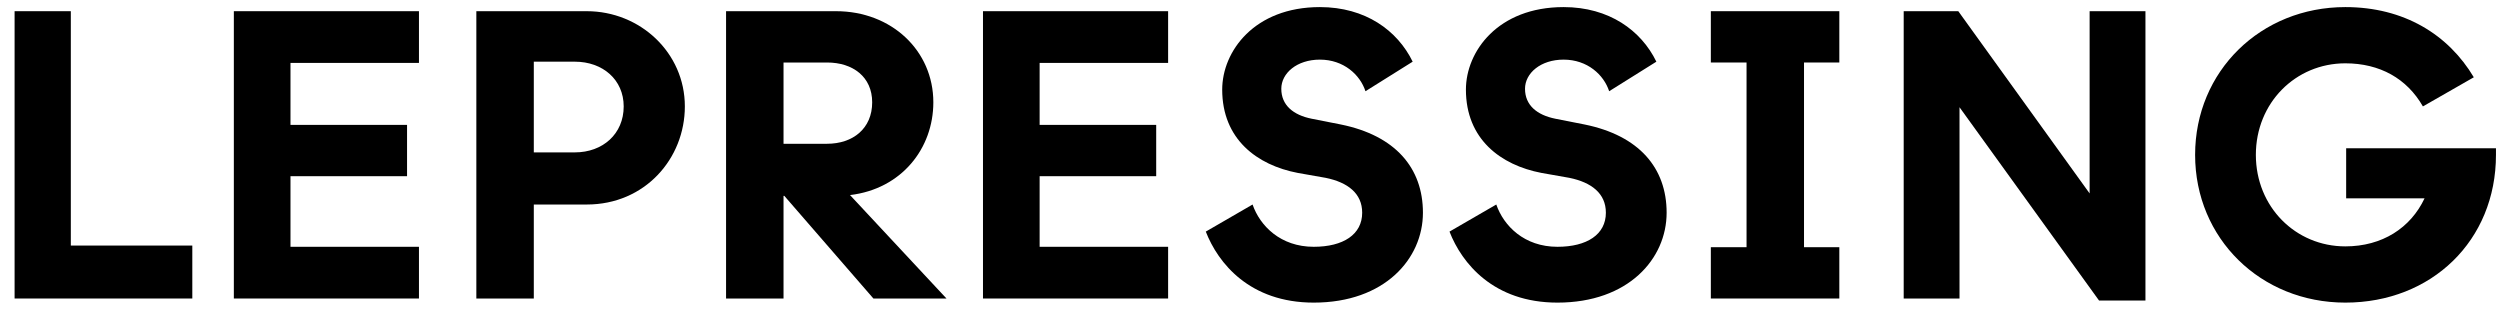<svg xmlns="http://www.w3.org/2000/svg" width="134" height="17" viewBox="0 0 134 17" fill="none"><path d="M10.308 16H0.782V0.6H3.796V13.162H10.308V16Z" fill="black"></path><path d="M22.456 16H12.534V0.6H22.456V3.372H15.57V6.694H21.818V9.444H15.57V13.228H22.456V16Z" fill="black"></path><path d="M28.612 16H25.532V0.6H31.45C34.31 0.6 36.708 2.822 36.708 5.704C36.708 8.498 34.574 10.962 31.45 10.962H28.612V16ZM28.612 3.306V8.168H30.812C32.308 8.168 33.43 7.178 33.43 5.704C33.43 4.274 32.308 3.306 30.812 3.306H28.612Z" fill="black"></path><path d="M45.561 10.456L50.731 16H46.815L42.041 10.5H41.997V16H38.917V0.6H44.813C47.783 0.6 50.027 2.712 50.027 5.484C50.027 7.948 48.333 10.126 45.561 10.456ZM44.329 3.35H41.997V7.706H44.329C45.715 7.706 46.749 6.892 46.749 5.484C46.749 4.12 45.715 3.35 44.329 3.35Z" fill="black"></path><path d="M62.611 16H52.688V0.6H62.611V3.372H55.724V6.694H61.972V9.444H55.724V13.228H62.611V16Z" fill="black"></path><path d="M70.416 16.22C66.984 16.22 65.29 14.108 64.63 12.414L67.138 10.962C67.534 12.106 68.635 13.228 70.416 13.228C72.001 13.228 73.013 12.568 73.013 11.402C73.013 10.368 72.243 9.774 71.055 9.532L69.558 9.268C67.38 8.85 65.51 7.464 65.51 4.802C65.51 2.756 67.227 0.38 70.746 0.38C73.189 0.38 74.904 1.634 75.719 3.306L73.189 4.89C72.903 4.01 72.022 3.196 70.746 3.196C69.514 3.196 68.678 3.922 68.678 4.758C68.678 5.638 69.317 6.166 70.306 6.364L71.868 6.672C74.794 7.266 76.269 9.004 76.269 11.402C76.269 13.866 74.222 16.22 70.416 16.22Z" fill="black"></path><path d="M83.479 16.22C80.047 16.22 78.353 14.108 77.693 12.414L80.201 10.962C80.597 12.106 81.697 13.228 83.479 13.228C85.063 13.228 86.075 12.568 86.075 11.402C86.075 10.368 85.305 9.774 84.117 9.532L82.621 9.268C80.443 8.85 78.573 7.464 78.573 4.802C78.573 2.756 80.289 0.38 83.809 0.38C86.251 0.38 87.967 1.634 88.781 3.306L86.251 4.89C85.965 4.01 85.085 3.196 83.809 3.196C82.577 3.196 81.741 3.922 81.741 4.758C81.741 5.638 82.379 6.166 83.369 6.364L84.931 6.672C87.857 7.266 89.331 9.004 89.331 11.402C89.331 13.866 87.285 16.22 83.479 16.22Z" fill="black"></path><path d="M98.588 0.6V3.35H96.695V13.25H98.588V16H91.701V13.25H93.615V3.35H91.701V0.6H98.588Z" fill="black"></path><path d="M114.996 16.11H112.51L105.03 5.748V16H102.038V0.6H104.964L112.004 10.368V0.6H114.996V16.11Z" fill="black"></path><path d="M125.71 16.22C121.178 16.22 117.658 12.788 117.658 8.3C117.658 3.812 121.178 0.38 125.71 0.38C128.856 0.38 131.232 1.854 132.596 4.142L129.868 5.704C129.01 4.208 127.558 3.394 125.71 3.394C123.048 3.394 120.914 5.506 120.914 8.3C120.914 11.094 123.048 13.206 125.71 13.206C127.69 13.206 129.208 12.216 129.956 10.632H125.754V7.948H133.784V8.3C133.784 12.898 130.33 16.22 125.71 16.22Z" fill="black"></path></svg>